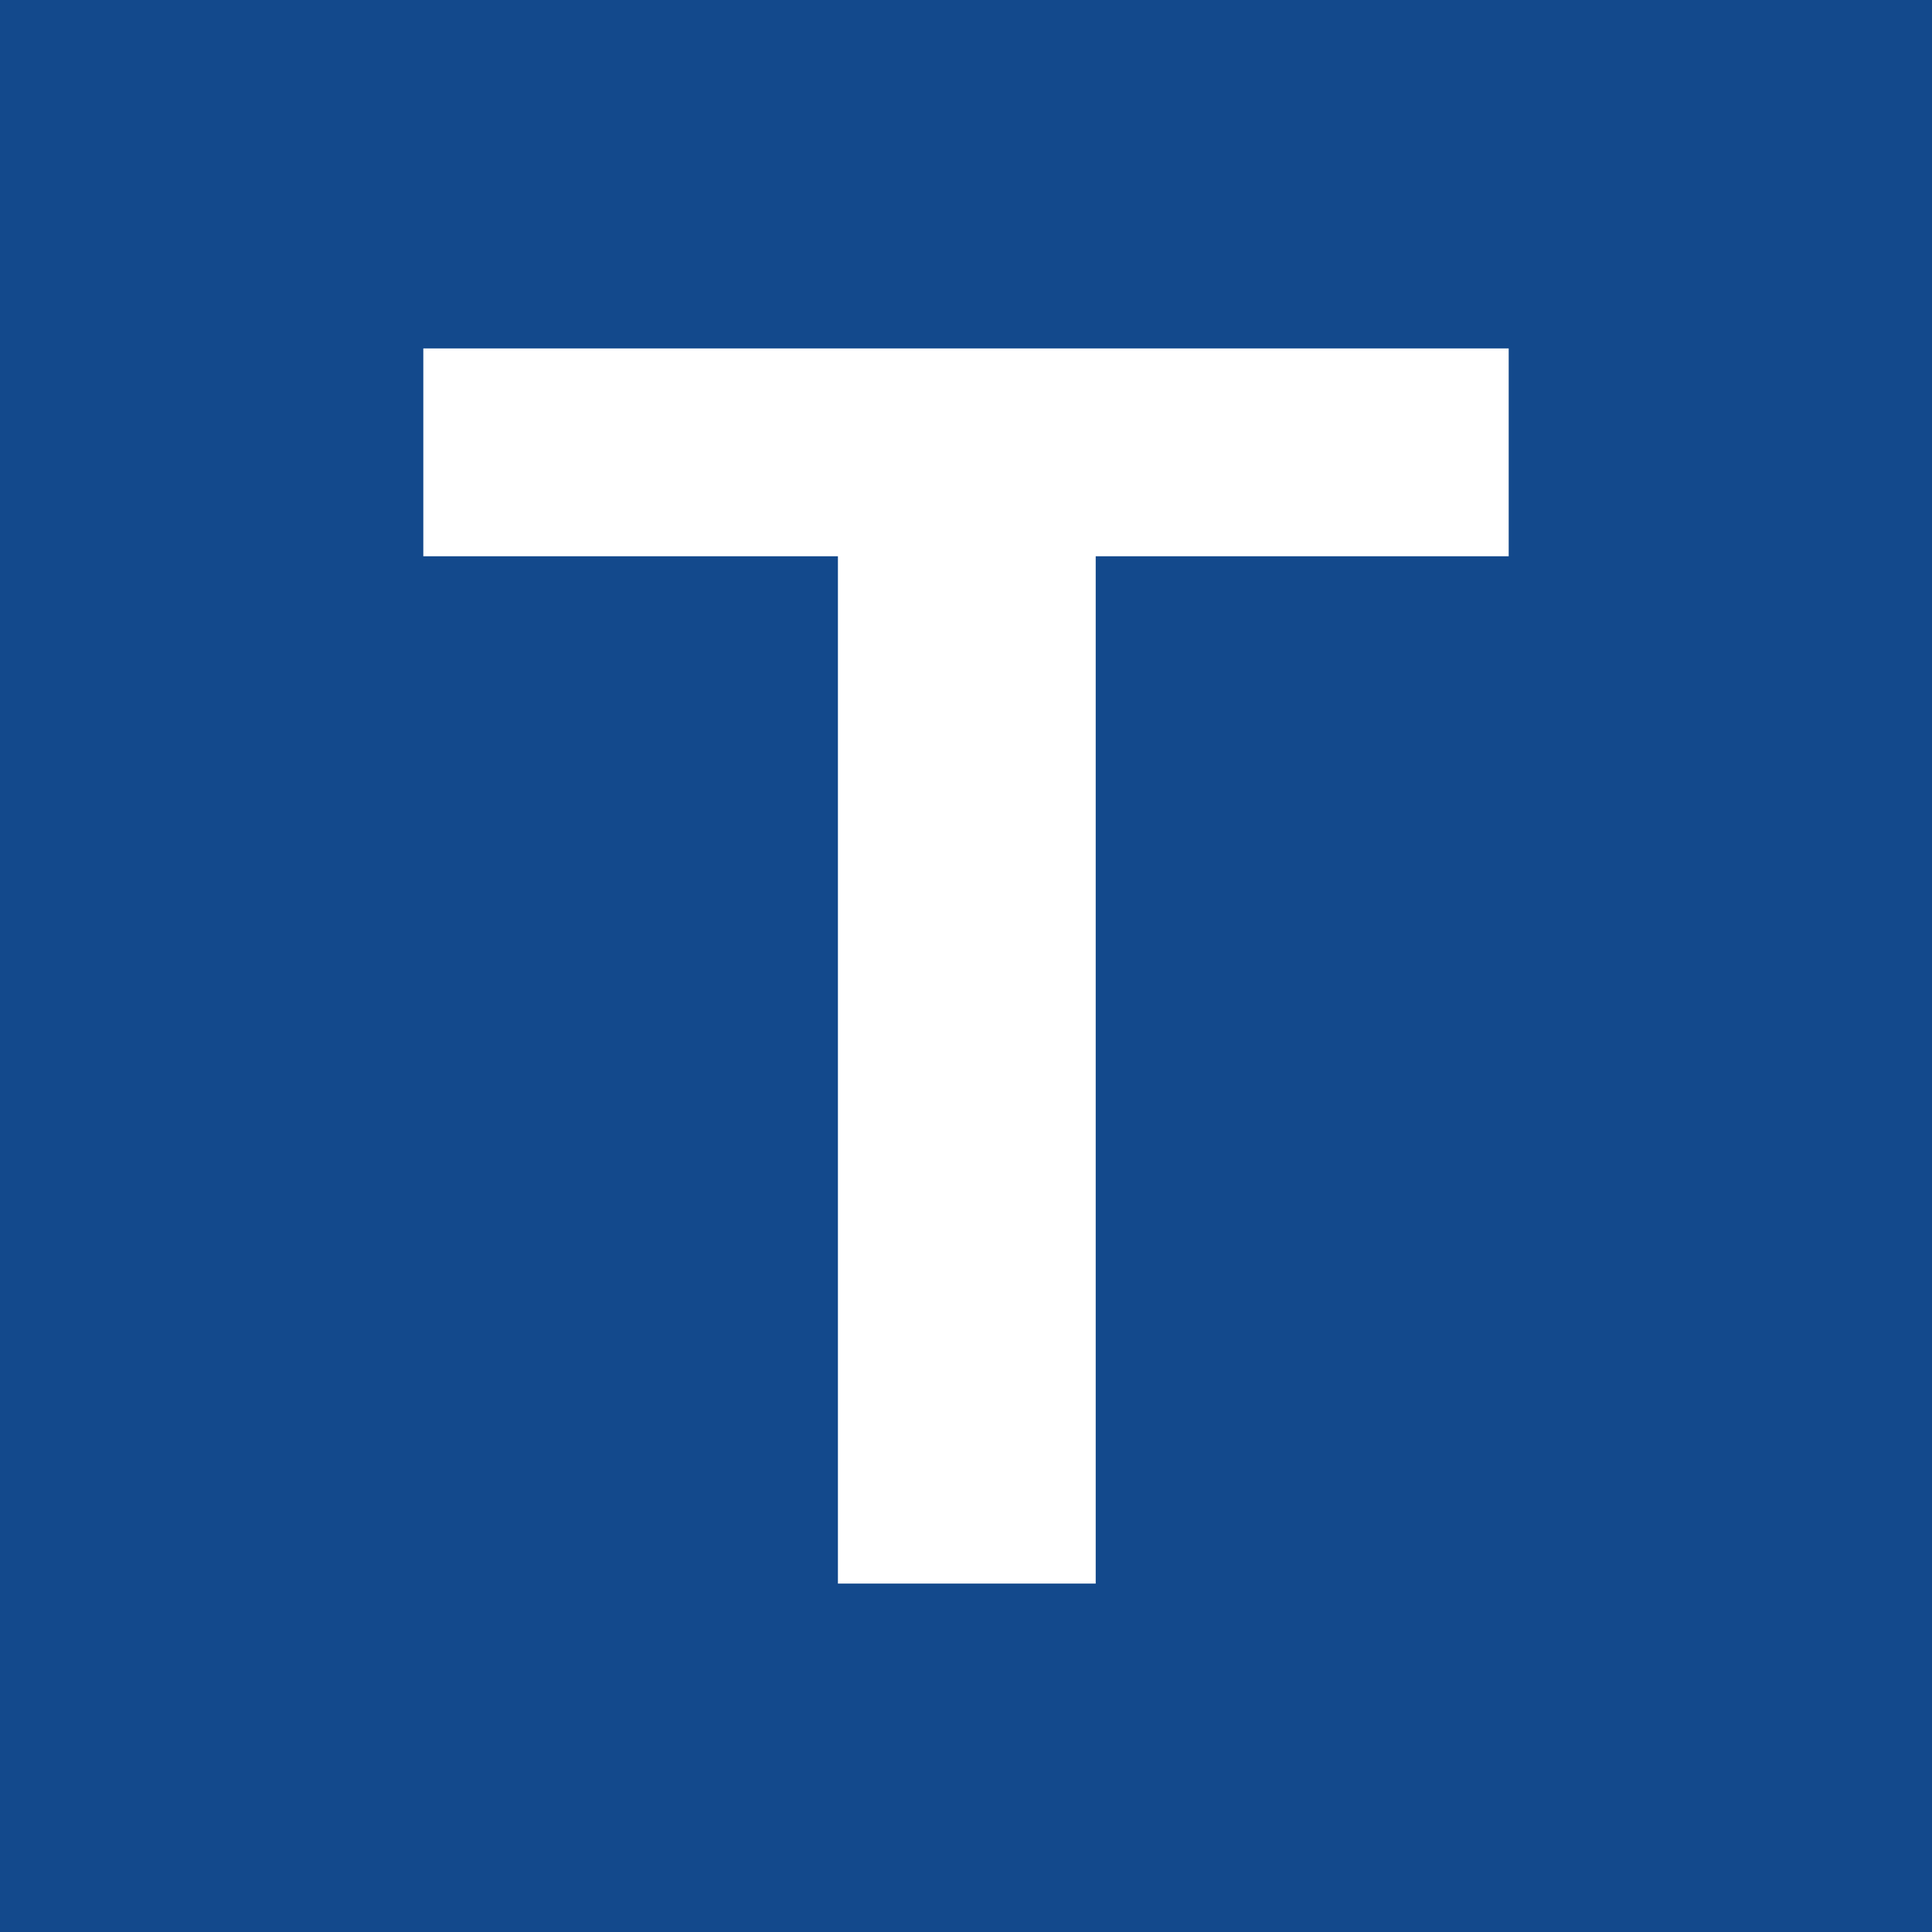 <svg width="88" height="88" viewBox="0 0 88 88" fill="none" xmlns="http://www.w3.org/2000/svg">
<path d="M88 0H0V88H88V0ZM68.719 25.337H49.908V72.13H38.166V25.337H19.281V15.87H68.719V25.337Z" fill="#13498C"/>
</svg>
